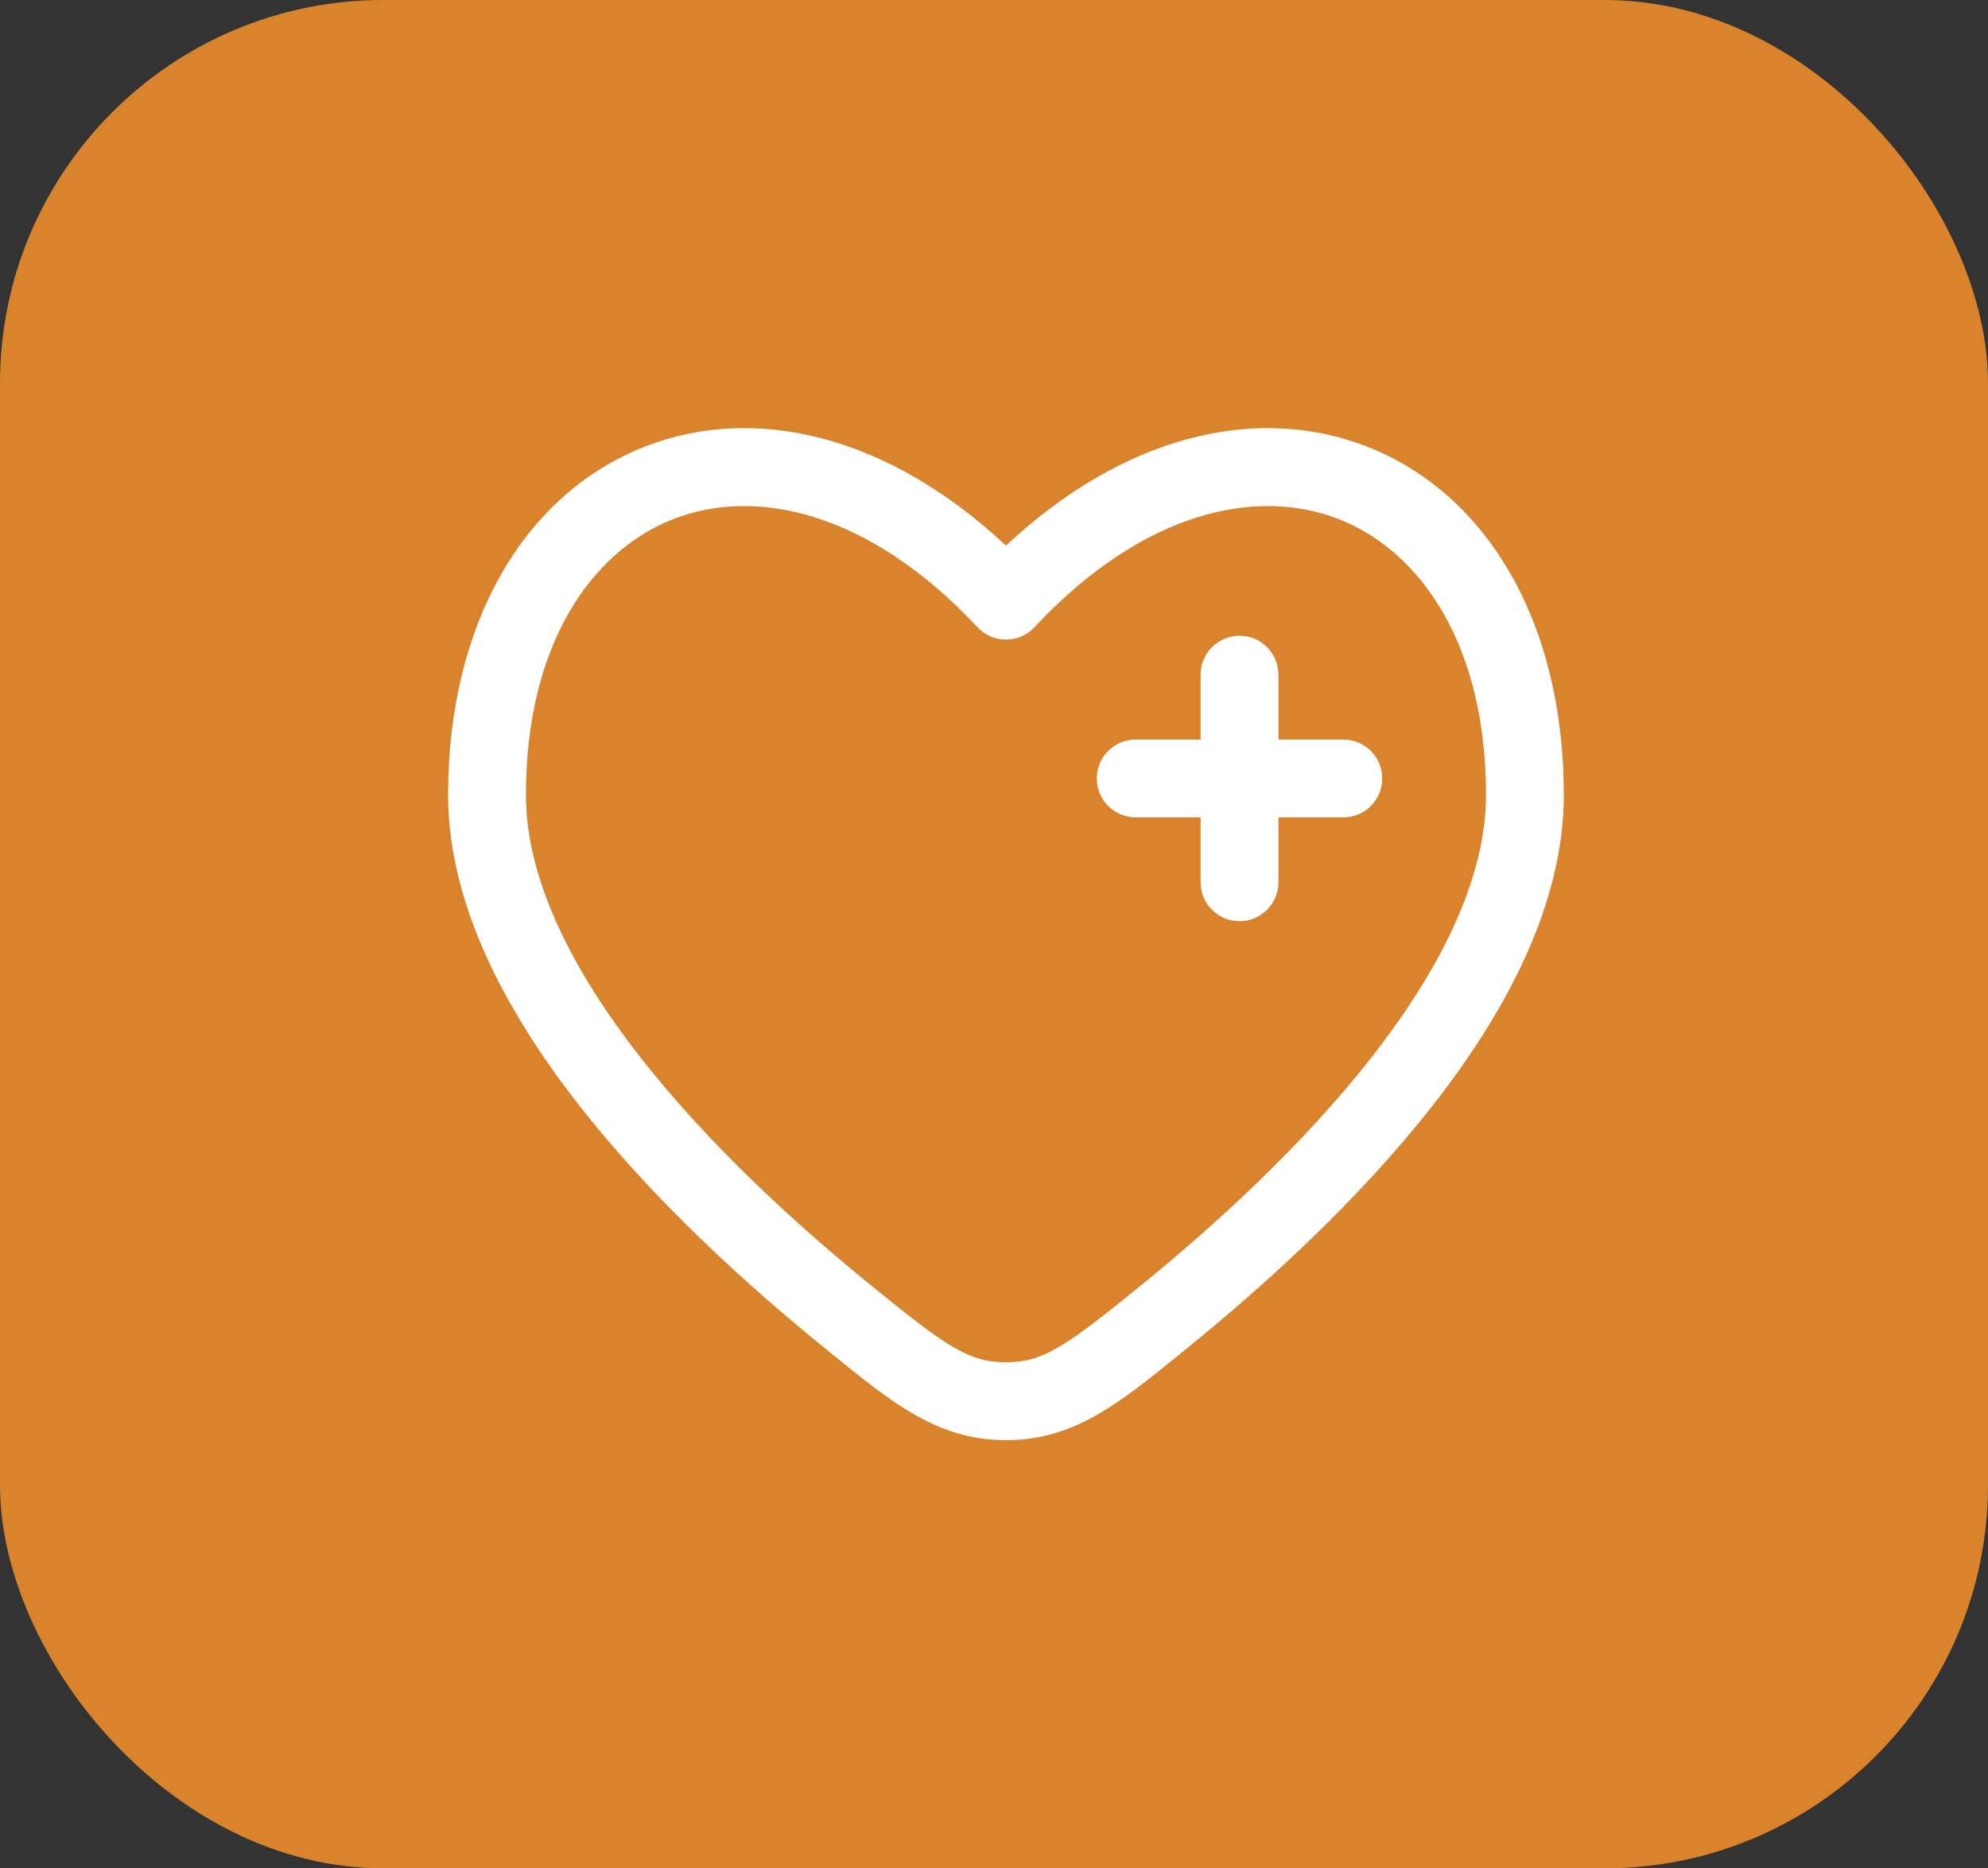 <svg xmlns="http://www.w3.org/2000/svg" width="83" height="78" viewBox="0 0 83 78" fill="none"><rect x="0" y="0" width="83" height="78" fill="#333333" stroke="none"/><rect width="83" height="78" rx="16" fill="#D9832C"></rect><path d="M53.375 28.167C53.375 27.27 52.648 26.542 51.75 26.542C50.853 26.542 50.125 27.27 50.125 28.167V30.875H47.417C46.52 30.875 45.792 31.603 45.792 32.5C45.792 33.398 46.52 34.125 47.417 34.125H50.125V36.834C50.125 37.731 50.853 38.459 51.75 38.459C52.648 38.459 53.375 37.731 53.375 36.834V34.125H56.084C56.981 34.125 57.709 33.398 57.709 32.5C57.709 31.603 56.981 30.875 56.084 30.875H53.375V28.167Z" fill="white"></path><path fill-rule="evenodd" clip-rule="evenodd" d="M65.291 33.188C65.291 25.983 62.08 20.605 57.082 18.648C52.454 16.836 46.9 18.191 42 22.779C37.099 18.191 31.545 16.836 26.918 18.648C21.92 20.605 18.708 25.983 18.708 33.188C18.708 37.777 21.157 42.293 24.206 46.181C27.285 50.108 31.159 53.625 34.393 56.249L34.683 56.485C37.285 58.599 39.163 60.125 42 60.125C44.837 60.125 46.715 58.599 49.316 56.485L49.607 56.249C52.84 53.625 56.714 50.108 59.794 46.181C62.842 42.293 65.291 37.777 65.291 33.188ZM43.187 26.188C47.762 21.294 52.506 20.346 55.897 21.674C59.295 23.005 62.041 26.895 62.041 33.188C62.041 36.68 60.136 40.477 57.236 44.175C54.368 47.834 50.7 51.176 47.559 53.726C44.541 56.174 43.566 56.875 42 56.875C40.433 56.875 39.458 56.174 36.441 53.725C33.299 51.176 29.632 47.834 26.763 44.175C23.863 40.477 21.958 36.679 21.958 33.188C21.958 26.895 24.705 23.005 28.103 21.674C31.493 20.346 36.237 21.294 40.813 26.188C41.12 26.516 41.55 26.703 42 26.703C42.45 26.703 42.879 26.516 43.187 26.188Z" fill="white"></path></svg>